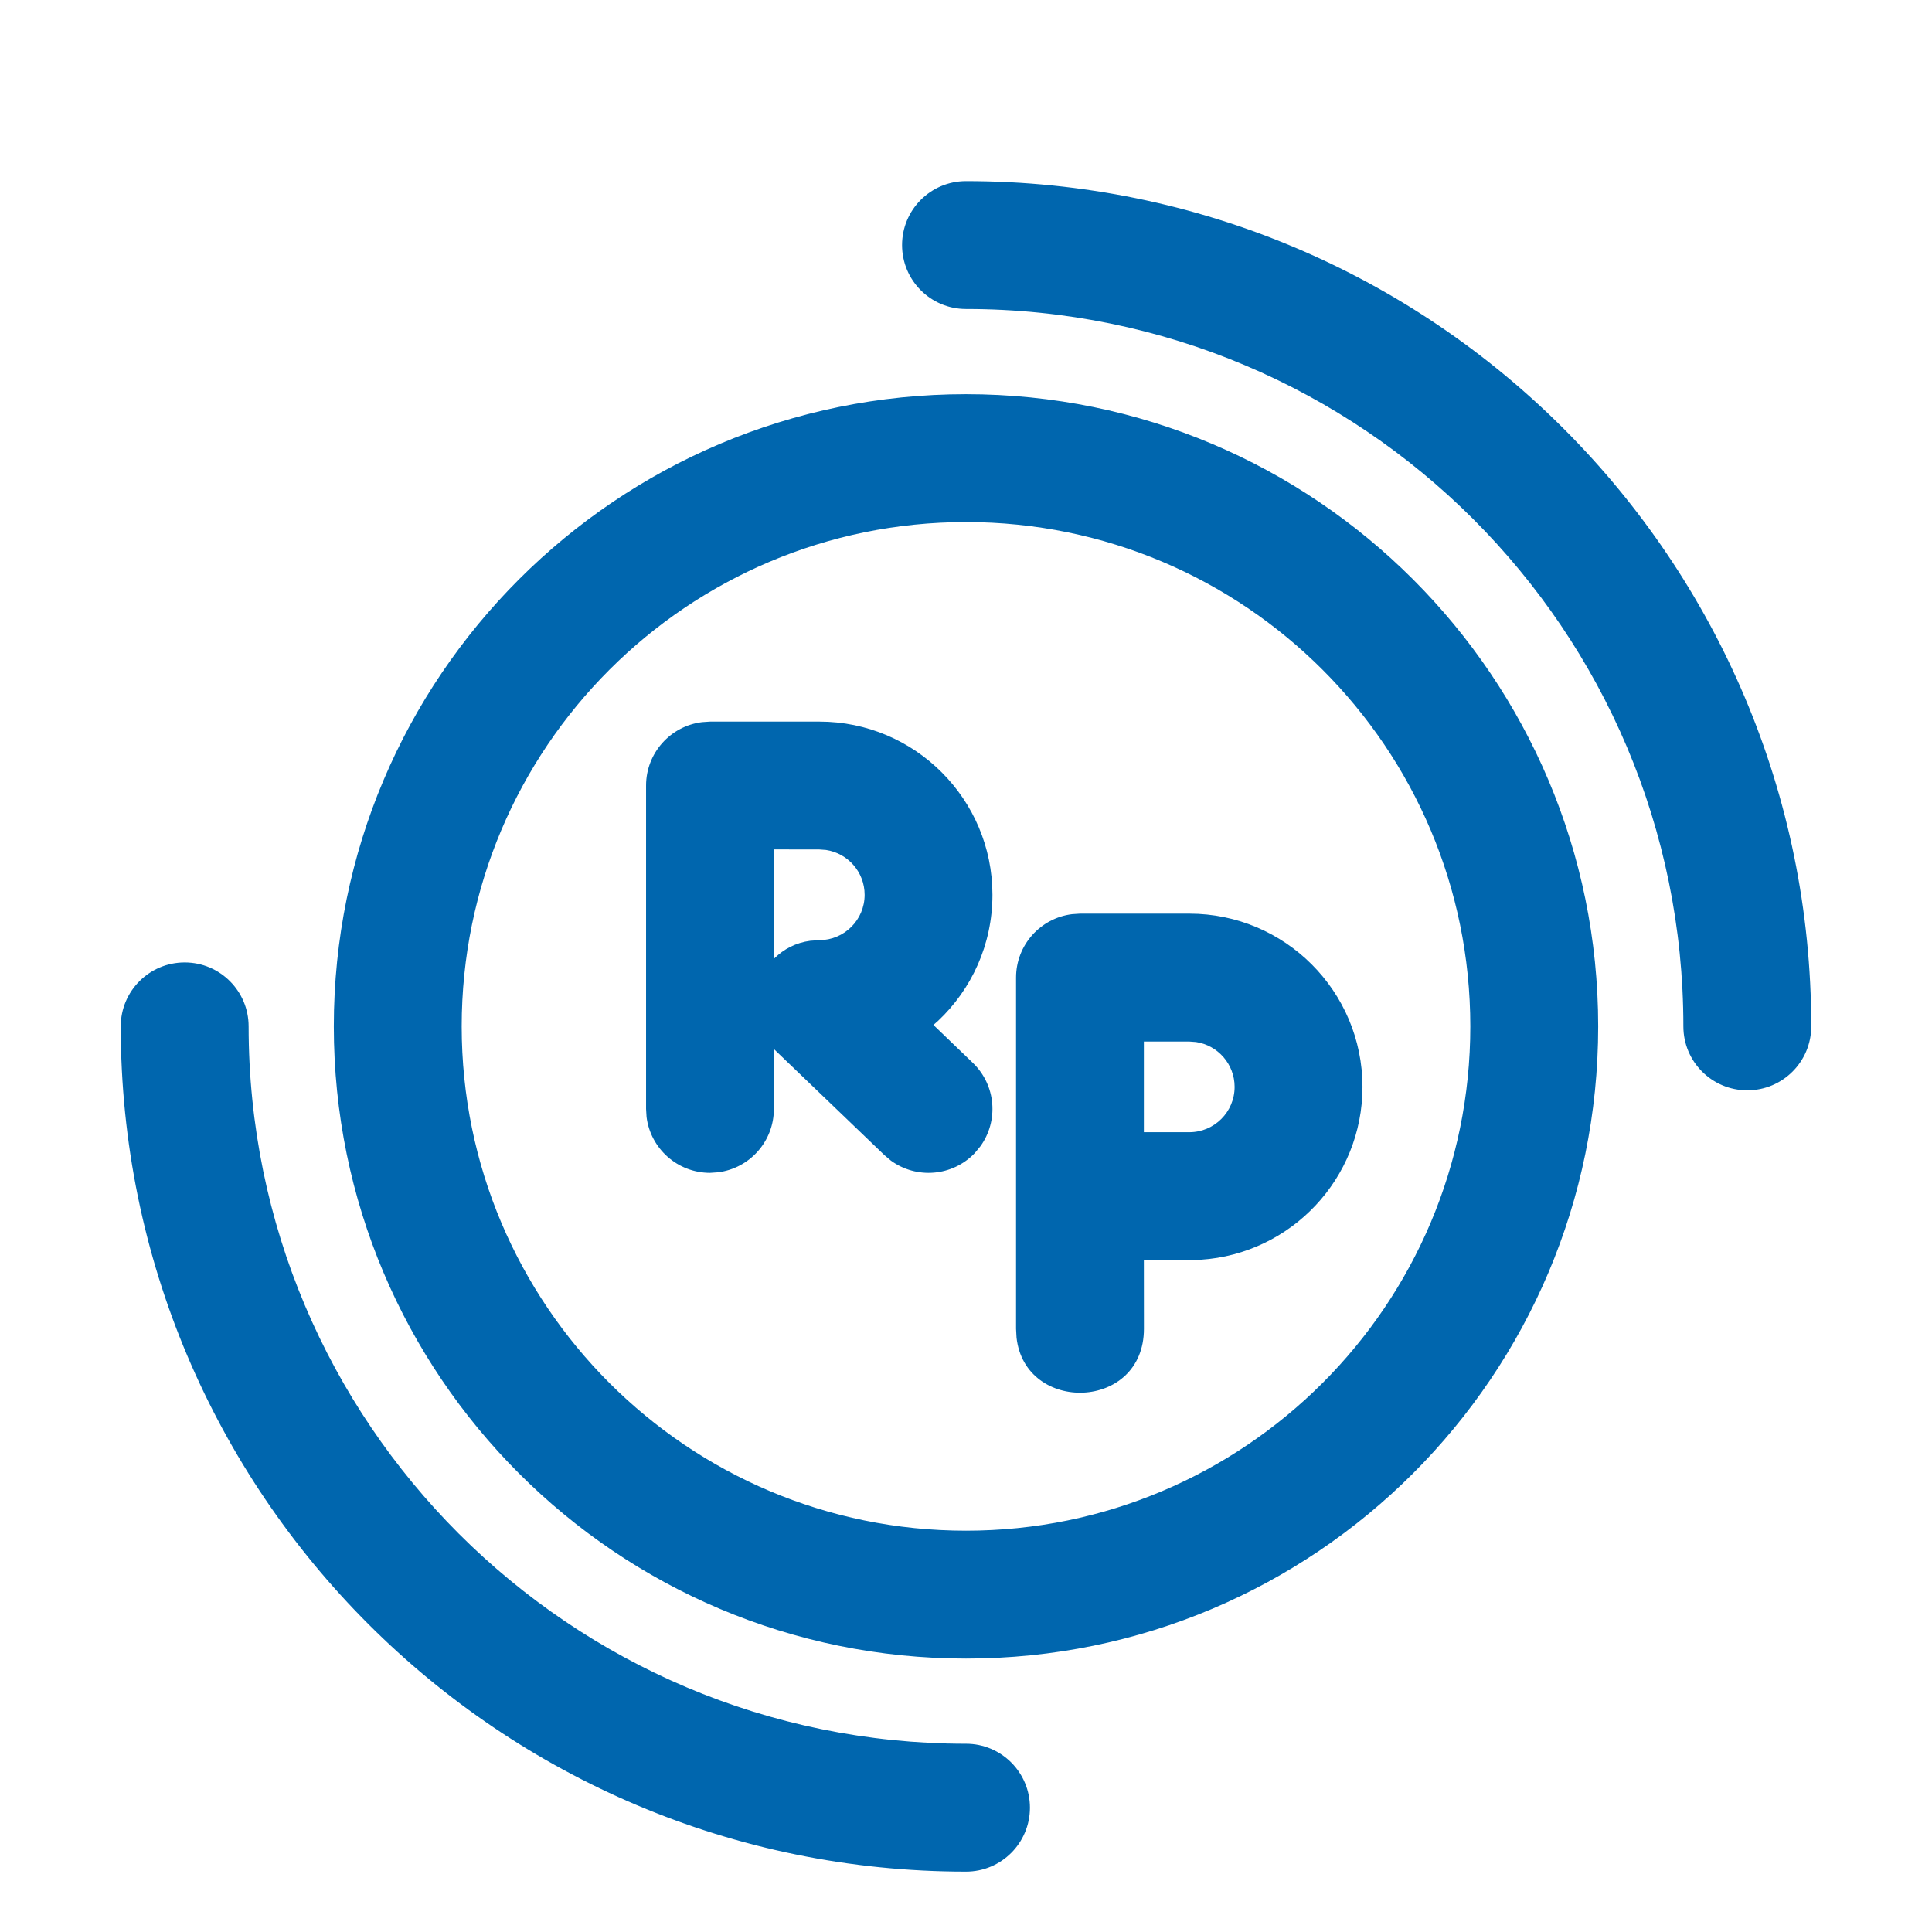 <?xml version="1.0" encoding="UTF-8"?>
<svg width="32px" height="32px" viewBox="0 0 32 32" version="1.1" xmlns="http://www.w3.org/2000/svg" xmlns:xlink="http://www.w3.org/1999/xlink">
    <title>brand/content-icon/32/benefit/currency</title>
    <g id="brand/content-icon/32/benefit/currency" stroke="none" stroke-width="1" fill="none" fill-rule="evenodd">
        <path d="M3.059,15.941 C3.644,15.941 4.118,16.415 4.118,17 C4.118,23.562 9.438,28.882 16,28.882 C16.585,28.882 17.059,29.356 17.059,29.941 C17.059,30.526 16.585,31 16,31 C8.268,31 2,24.732 2,17 C2,16.415 2.474,15.941 3.059,15.941 Z M16,6.529 C21.783,6.529 26.471,11.217 26.471,17 C26.471,22.783 21.783,27.471 16,27.471 C10.217,27.471 5.529,22.783 5.529,17 C5.529,11.217 10.217,6.529 16,6.529 Z M16,8.647 C11.387,8.647 7.647,12.387 7.647,17 C7.647,21.613 11.387,25.353 16,25.353 C20.613,25.353 24.353,21.613 24.353,17 C24.353,12.387 20.613,8.647 16,8.647 Z M19.698,15.133 C21.282,15.133 22.567,16.418 22.567,18.002 C22.567,19.523 21.383,20.768 19.887,20.865 L19.698,20.871 L18.946,20.871 L18.947,22.009 C18.947,23.37 16.978,23.419 16.837,22.155 L16.829,22.009 L16.829,16.192 C16.829,15.652 17.233,15.207 17.755,15.142 L17.888,15.133 L19.698,15.133 Z M13.57,11.952 C15.154,11.952 16.438,13.237 16.438,14.821 C16.438,15.645 16.091,16.388 15.535,16.911 L15.46,16.976 L16.112,17.603 C16.499,17.974 16.543,18.568 16.236,18.989 L16.144,19.1 C15.773,19.487 15.179,19.531 14.757,19.224 L14.647,19.131 L12.818,17.375 L12.818,18.367 C12.818,18.907 12.415,19.352 11.892,19.417 L11.76,19.426 C11.22,19.426 10.774,19.022 10.709,18.5 L10.701,18.367 L10.701,13.011 C10.701,12.472 11.105,12.026 11.627,11.961 L11.76,11.952 L13.57,11.952 Z M19.698,17.251 L18.946,17.251 L18.946,18.753 L19.698,18.753 C20.113,18.753 20.449,18.417 20.449,18.002 C20.449,17.625 20.171,17.313 19.809,17.259 L19.698,17.251 Z M16,3 C23.732,3 30,9.268 30,17 C30,17.585 29.526,18.059 28.941,18.059 C28.356,18.059 27.882,17.585 27.882,17 C27.882,10.438 22.562,5.118 16,5.118 C15.415,5.118 14.941,4.644 14.941,4.059 C14.941,3.474 15.415,3 16,3 Z M13.57,14.07 L12.818,14.069 L12.818,15.884 L12.828,15.872 C12.981,15.72 13.183,15.613 13.422,15.582 L13.57,15.572 C13.984,15.572 14.321,15.236 14.321,14.821 C14.321,14.444 14.043,14.132 13.681,14.078 L13.57,14.07 Z" id="Shape" fill="#0066AE"></path>
    </g>
</svg>